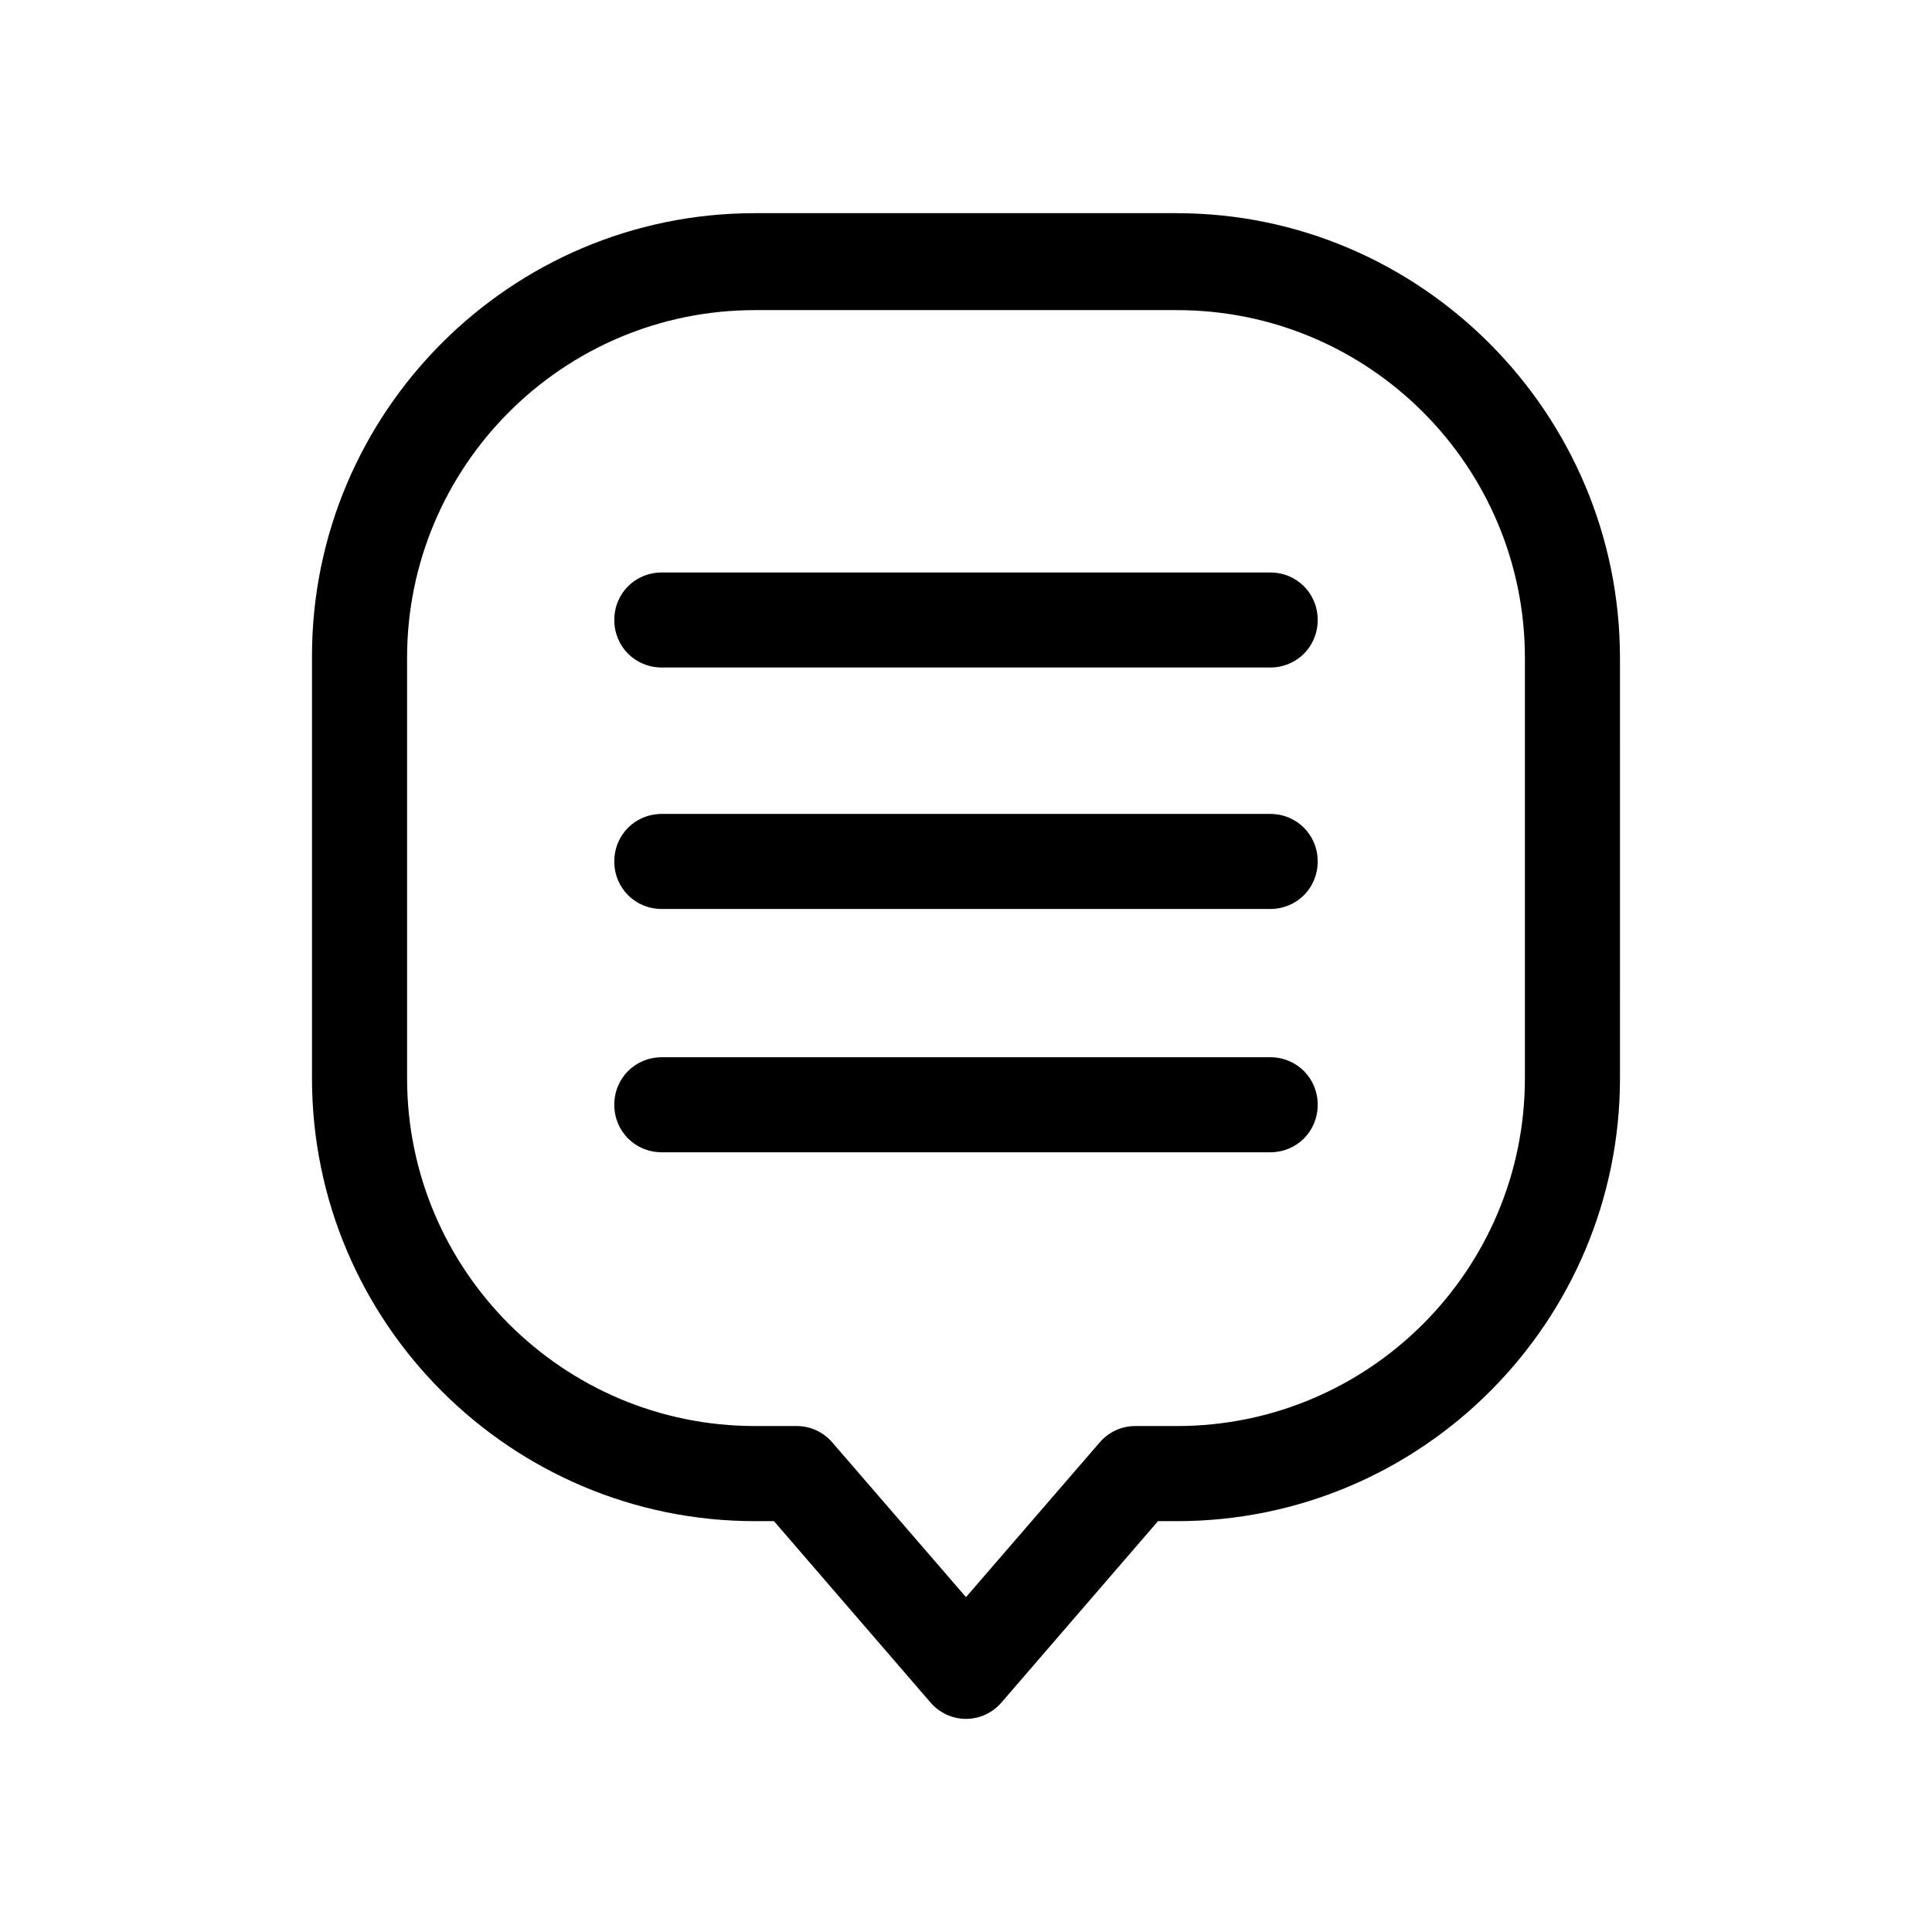 <?xml version="1.0" encoding="UTF-8"?>
<!-- Uploaded to: SVG Repo, www.svgrepo.com, Generator: SVG Repo Mixer Tools -->
<svg fill="#000000" width="800px" height="800px" version="1.1" viewBox="144 144 512 512" xmlns="http://www.w3.org/2000/svg">
 <g>
  <path d="m455.92 200.49h-111.85c-64.992 0-117.39 52.898-117.39 117.39v111.85c0 64.992 52.898 117.39 117.39 117.39h5.039l41.312 47.863c2.519 3.023 6.047 4.535 9.574 4.535s7.055-1.512 9.574-4.535l41.312-47.863h5.039c64.992 0 117.39-52.898 117.39-117.39l-0.004-111.34c0-64.992-52.898-117.89-117.39-117.89zm92.195 229.23c0 50.883-41.312 92.195-92.195 92.195h-11.082c-3.527 0-7.055 1.512-9.574 4.535l-35.266 40.809-35.266-40.809c-2.519-3.023-6.047-4.535-9.574-4.535h-11.082c-50.883 0-92.195-41.312-92.195-92.195l-0.004-111.34c0-50.883 41.312-92.195 92.195-92.195h111.85c50.883 0 92.195 41.312 92.195 92.195z"/>
  <path d="m480.61 295.71h-161.22c-7.055 0-12.594 5.543-12.594 12.594 0 7.055 5.543 12.594 12.594 12.594h161.22c7.055 0 12.594-5.543 12.594-12.594 0-7.055-5.543-12.594-12.594-12.594z"/>
  <path d="m480.61 359.7h-161.22c-7.055 0-12.594 5.543-12.594 12.594-0.004 7.055 5.539 12.594 12.594 12.594h161.22c7.055 0 12.594-5.543 12.594-12.594 0-7.055-5.543-12.594-12.594-12.594z"/>
  <path d="m480.61 424.18h-161.22c-7.055 0-12.594 5.543-12.594 12.594 0 7.055 5.543 12.594 12.594 12.594h161.22c7.055 0 12.594-5.543 12.594-12.594 0-7.051-5.543-12.594-12.594-12.594z"/>
 </g>
</svg>